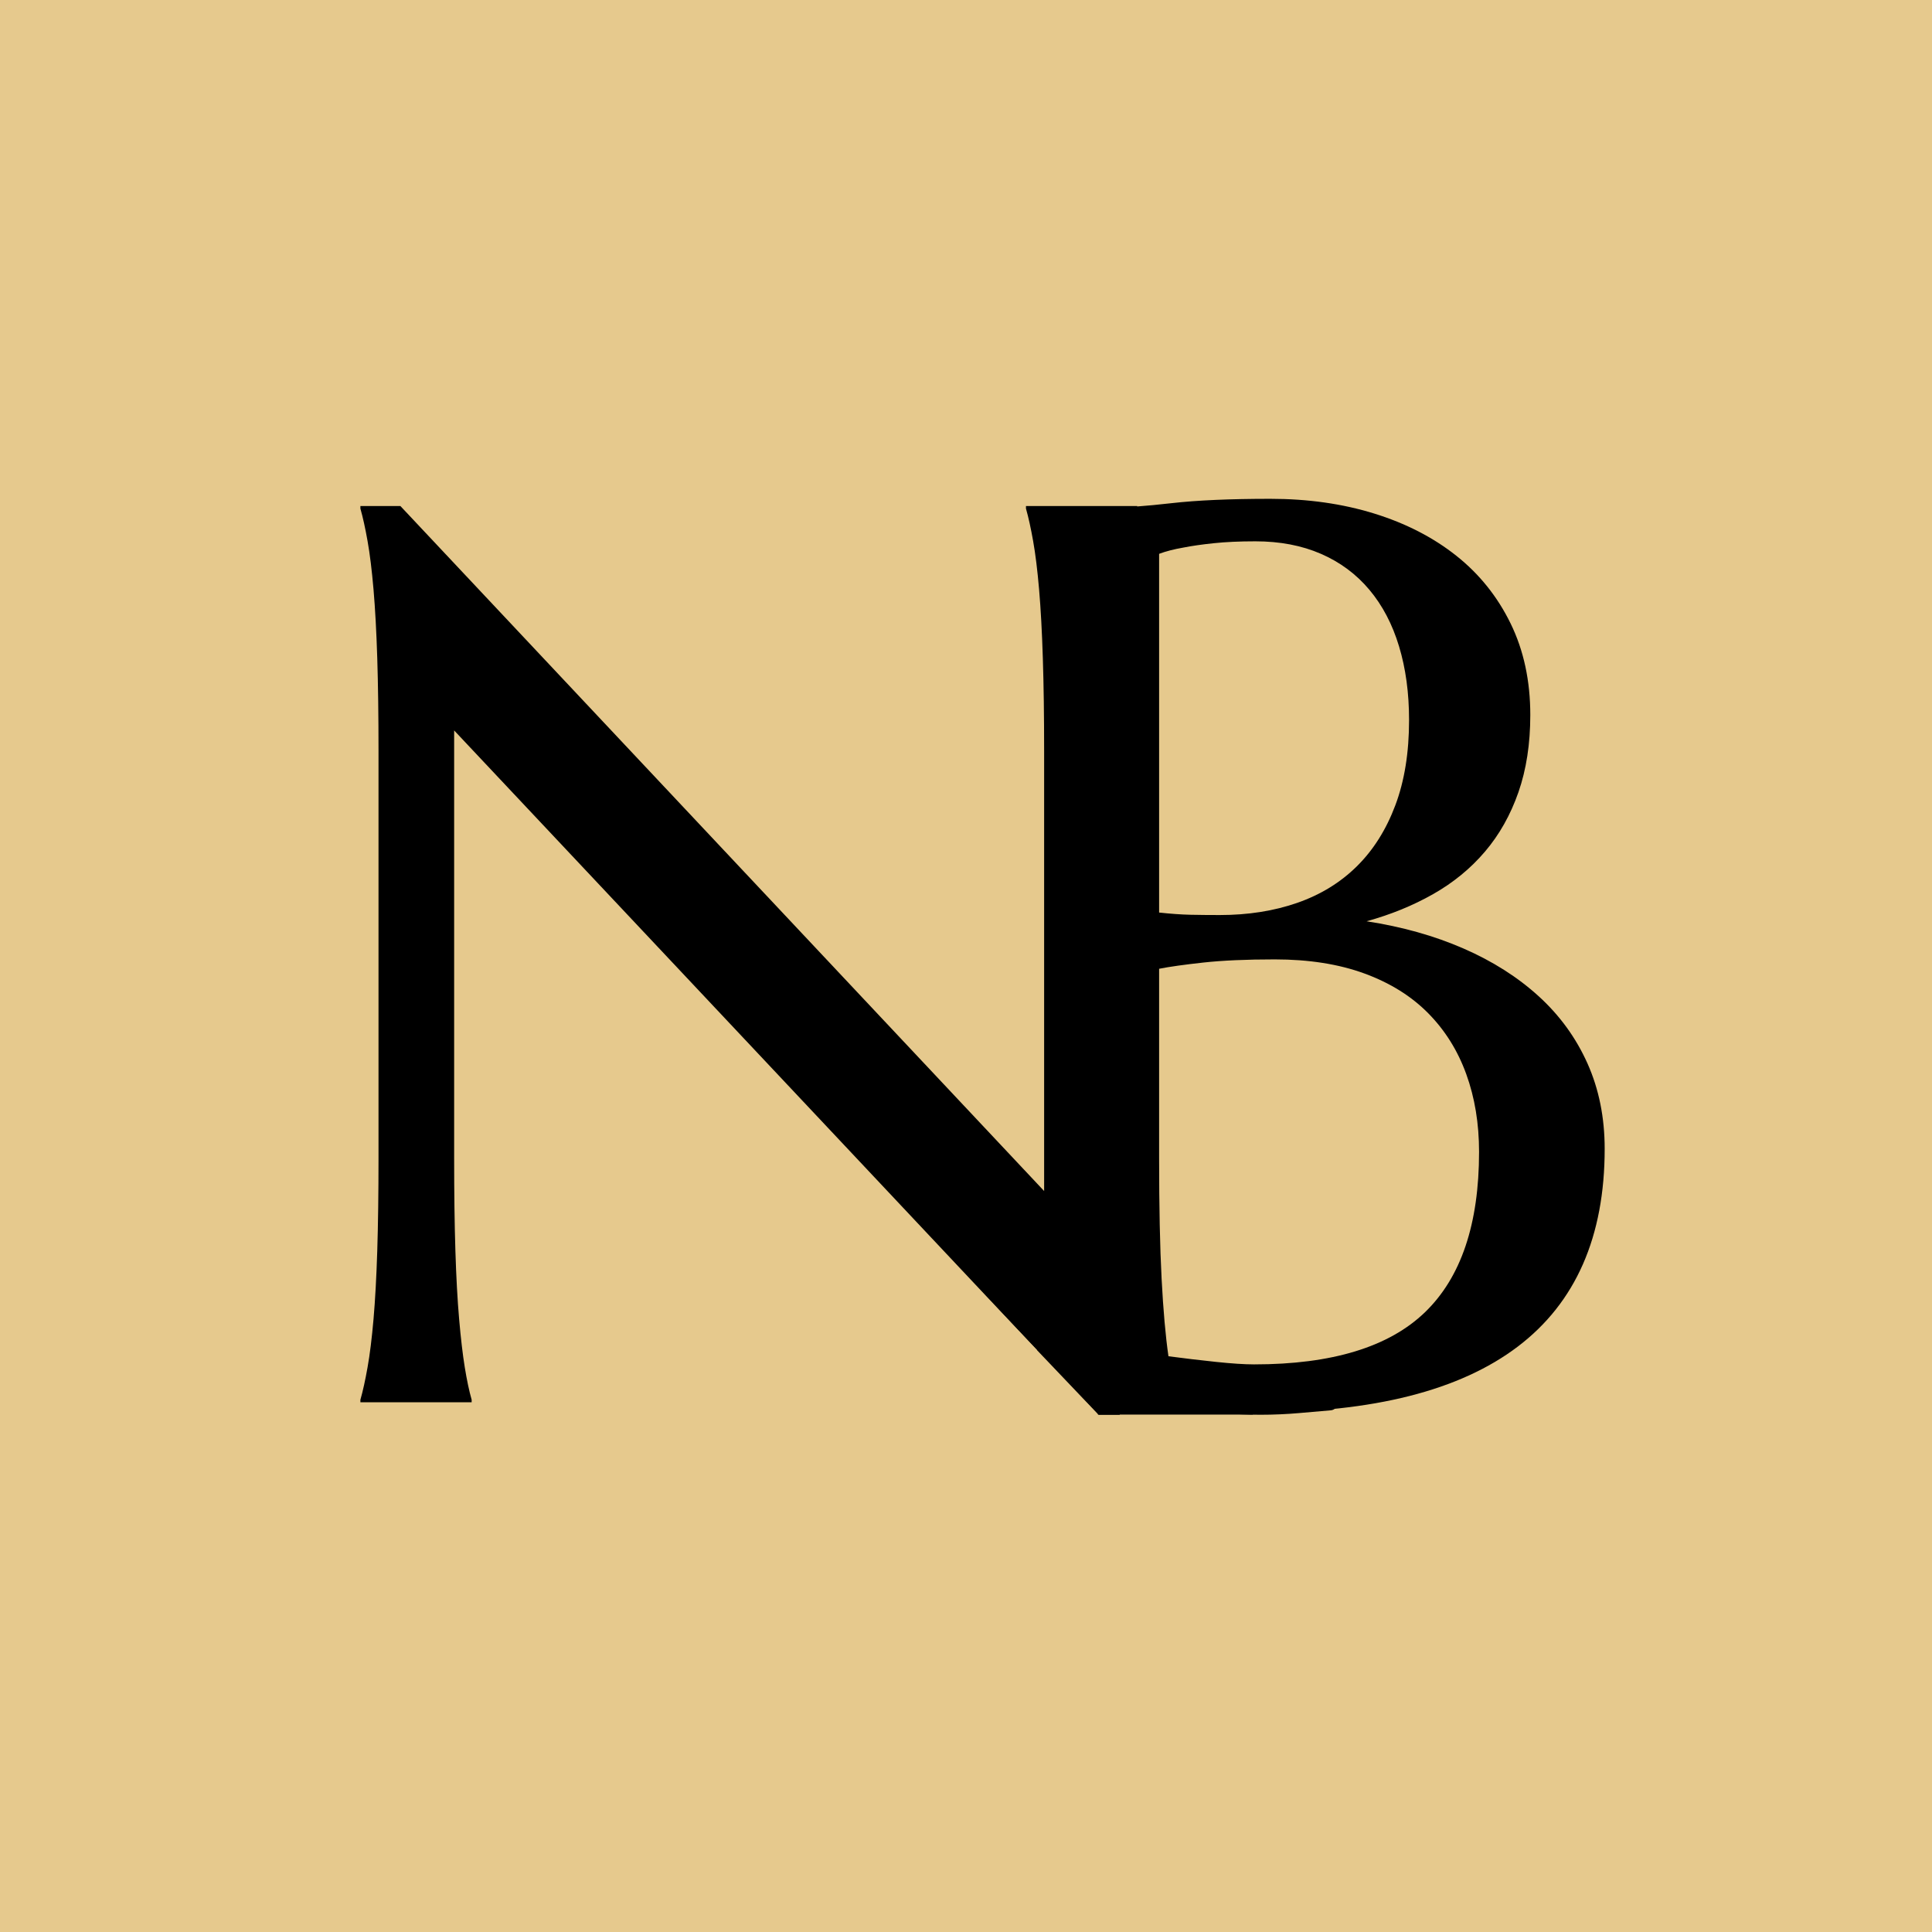 <svg version="1.2" preserveAspectRatio="xMidYMid meet" height="1000" viewBox="0 0 750 750" zoomAndPan="magnify" width="1000" xmlns:xlink="http://www.w3.org/1999/xlink" xmlns="http://www.w3.org/2000/svg"><defs><clipPath id="7d106d9e88"><rect height="625" y="0" width="370" x="0"></rect></clipPath><clipPath id="401eda8e3a"><rect height="625" y="0" width="281" x="0"></rect></clipPath><clipPath id="64da45668e"><path d="M 335 501 L 441 501 L 441 608 L 335 608 Z M 335 501"></path></clipPath><clipPath id="f2d7395ace"><path d="M 440.551 564.004 L 394.723 607.656 L 335.047 545.008 L 380.879 501.352 Z M 440.551 564.004"></path></clipPath><clipPath id="0222a5da82"><path d="M 0.039 0.121 L 105.641 0.121 L 105.641 106.68 L 0.039 106.68 Z M 0.039 0.121"></path></clipPath><clipPath id="973f02cdcd"><path d="M 105.551 63.004 L 59.723 106.656 L 0.047 44.008 L 45.879 0.352 Z M 105.551 63.004"></path></clipPath><clipPath id="29b23e3632"><rect height="107" y="0" width="106" x="0"></rect></clipPath><clipPath id="a33cfcd5fd"><path d="M 426.238 538.723 L 486.328 538.723 L 486.328 549.148 L 426.238 549.148 Z M 426.238 538.723"></path></clipPath><clipPath id="849df19aa3"><path d="M 0.238 0.723 L 60.328 0.723 L 60.328 11.148 L 0.238 11.148 Z M 0.238 0.723"></path></clipPath><clipPath id="61087618fc"><rect height="12" y="0" width="61" x="0"></rect></clipPath><clipPath id="6fd60222b5"><path d="M 459.406 540.094 L 519.238 540.094 L 519.238 549.207 L 459.406 549.207 Z M 459.406 540.094"></path></clipPath><clipPath id="b54f04714d"><path d="M 516.648 547.48 L 504.285 548.555 C 494.336 549.422 484.328 549.422 474.379 548.555 L 462.02 547.48 C 460.551 547.352 459.426 546.125 459.426 544.648 C 459.426 543.176 460.551 541.949 462.02 541.82 L 474.379 540.746 C 484.328 539.879 494.336 539.879 504.285 540.746 L 516.648 541.82 C 518.113 541.949 519.238 543.176 519.238 544.648 C 519.238 546.125 518.113 547.352 516.648 547.48 Z M 516.648 547.48"></path></clipPath><clipPath id="fb61ac11ac"><path d="M 0.406 0.094 L 60.238 0.094 L 60.238 9.207 L 0.406 9.207 Z M 0.406 0.094"></path></clipPath><clipPath id="ee4e9624e4"><path d="M 57.648 7.48 L 45.285 8.555 C 35.336 9.422 25.328 9.422 15.379 8.555 L 3.02 7.48 C 1.551 7.352 0.426 6.125 0.426 4.648 C 0.426 3.176 1.551 1.949 3.02 1.82 L 15.379 0.746 C 25.328 -0.121 35.336 -0.121 45.285 0.746 L 57.648 1.82 C 59.113 1.949 60.238 3.176 60.238 4.648 C 60.238 6.125 59.113 7.352 57.648 7.48 Z M 57.648 7.48"></path></clipPath><clipPath id="98a5fb6560"><rect height="10" y="0" width="61" x="0"></rect></clipPath></defs><g id="37cca46b21"><rect style="fill:#ffffff;fill-opacity:1;stroke:none;" height="750" y="0" width="750" x="0"></rect><rect style="fill:#e6c98d;fill-opacity:1;stroke:none;" height="750" y="0" width="750" x="0"></rect><g transform="matrix(1,0,0,1,107,60)"><g clip-path="url(#7d106d9e88)"><g style="fill:#000000;fill-opacity:1;"><g transform="translate(0.157, 484.352)"><path d="M 48.281 -347.906 L 298.172 -82 L 298.172 -252.797 C 298.172 -266.547 298.004 -278.555 297.672 -288.828 C 297.348 -299.098 296.863 -307.992 296.219 -315.516 C 295.57 -323.035 294.801 -329.301 293.906 -334.312 C 293.02 -339.32 292.094 -343.523 291.125 -346.922 L 291.125 -347.906 L 334.312 -347.906 L 334.312 -346.922 C 333.344 -343.523 332.453 -339.32 331.641 -334.312 C 330.836 -329.301 330.109 -323.035 329.453 -315.516 C 328.805 -307.992 328.32 -299.098 328 -288.828 C 327.676 -278.555 327.516 -266.547 327.516 -252.797 L 327.516 4.859 L 319.031 4.859 L 69.141 -260.797 L 69.141 -94.859 C 69.141 -81.109 69.301 -69.098 69.625 -58.828 C 69.945 -48.555 70.43 -39.703 71.078 -32.266 C 71.723 -24.828 72.453 -18.598 73.266 -13.578 C 74.078 -8.566 74.969 -4.363 75.938 -0.969 L 75.938 0 L 32.75 0 L 32.75 -0.969 C 33.719 -4.363 34.645 -8.566 35.531 -13.578 C 36.426 -18.598 37.195 -24.828 37.844 -32.266 C 38.488 -39.703 38.973 -48.555 39.297 -58.828 C 39.617 -69.098 39.781 -81.109 39.781 -94.859 L 39.781 -252.797 C 39.781 -266.547 39.617 -278.555 39.297 -288.828 C 38.973 -299.098 38.488 -307.992 37.844 -315.516 C 37.195 -323.035 36.426 -329.301 35.531 -334.312 C 34.645 -339.32 33.719 -343.523 32.75 -346.922 L 32.75 -347.906 Z M 48.281 -347.906" style="stroke:none"></path></g></g></g></g><g transform="matrix(1,0,0,1,363,60)"><g clip-path="url(#401eda8e3a)"><g style="fill:#000000;fill-opacity:1;"><g transform="translate(1.075, 484.451)"><path d="M 41.734 -252.797 C 41.734 -266.547 41.57 -278.555 41.25 -288.828 C 40.926 -299.098 40.438 -307.992 39.781 -315.516 C 39.133 -323.035 38.367 -329.301 37.484 -334.312 C 36.598 -339.32 35.664 -343.523 34.688 -346.922 L 34.688 -347.906 C 37.926 -347.738 41.32 -347.656 44.875 -347.656 C 47.945 -347.488 51.383 -347.406 55.188 -347.406 C 58.988 -347.406 62.91 -347.406 66.953 -347.406 C 72.773 -347.406 80.66 -347.973 90.609 -349.109 C 100.555 -350.242 113.375 -350.812 129.062 -350.812 C 143.625 -350.812 157.051 -348.91 169.344 -345.109 C 181.633 -341.305 192.266 -335.848 201.234 -328.734 C 210.211 -321.617 217.25 -312.844 222.344 -302.406 C 227.438 -291.977 229.984 -280.133 229.984 -266.875 C 229.984 -255.707 228.445 -245.719 225.375 -236.906 C 222.301 -228.094 217.973 -220.41 212.391 -213.859 C 206.816 -207.305 200.109 -201.805 192.266 -197.359 C 184.422 -192.91 175.805 -189.395 166.422 -186.812 C 180.172 -184.707 192.707 -181.188 204.031 -176.25 C 215.352 -171.32 225.098 -165.133 233.266 -157.688 C 241.43 -150.25 247.738 -141.555 252.188 -131.609 C 256.633 -121.66 258.859 -110.625 258.859 -98.5 C 258.859 -64.375 247.617 -38.781 225.141 -21.719 C 202.66 -4.656 169.02 3.875 124.219 3.875 C 119.363 3.875 113.703 3.672 107.234 3.266 C 100.766 2.867 94.172 2.426 87.453 1.938 C 80.742 1.457 74.156 1.016 67.688 0.609 C 61.219 0.203 55.555 0 50.703 0 L 34.688 0 L 34.688 -0.969 C 35.664 -4.363 36.598 -8.566 37.484 -13.578 C 38.367 -18.598 39.133 -24.828 39.781 -32.266 C 40.438 -39.703 40.926 -48.555 41.25 -58.828 C 41.57 -69.098 41.734 -81.109 41.734 -94.859 Z M 130.766 -172.016 C 119.766 -172.016 110.547 -171.609 103.109 -170.797 C 95.672 -169.984 89.93 -169.176 85.891 -168.375 L 85.891 -94.859 C 85.891 -75.93 86.211 -60.32 86.859 -48.031 C 87.504 -35.738 88.391 -25.711 89.516 -17.953 C 95.66 -17.141 101.805 -16.41 107.953 -15.766 C 114.098 -15.117 119.035 -14.797 122.766 -14.797 C 153.004 -14.797 175.117 -21.547 189.109 -35.047 C 203.098 -48.555 210.094 -69.301 210.094 -97.281 C 210.094 -108.281 208.438 -118.348 205.125 -127.484 C 201.812 -136.629 196.879 -144.516 190.328 -151.141 C 183.773 -157.773 175.523 -162.91 165.578 -166.547 C 155.629 -170.191 144.023 -172.016 130.766 -172.016 Z M 85.891 -190.203 C 90.41 -189.711 94.445 -189.426 98 -189.344 C 101.562 -189.27 105.367 -189.234 109.422 -189.234 C 120.41 -189.234 130.43 -190.805 139.484 -193.953 C 148.547 -197.109 156.27 -201.844 162.656 -208.156 C 169.051 -214.469 174.023 -222.352 177.578 -231.812 C 181.141 -241.27 182.922 -252.305 182.922 -264.922 C 182.922 -275.441 181.625 -284.984 179.031 -293.547 C 176.445 -302.117 172.609 -309.438 167.516 -315.5 C 162.422 -321.57 156.156 -326.223 148.719 -329.453 C 141.281 -332.691 132.789 -334.312 123.25 -334.312 C 117.102 -334.312 111.723 -334.066 107.109 -333.578 C 102.504 -333.098 98.582 -332.535 95.344 -331.891 C 91.625 -331.242 88.473 -330.43 85.891 -329.453 Z M 85.891 -190.203" style="stroke:none"></path></g></g></g></g><g clip-path="url(#64da45668e)" clip-rule="nonzero"><g clip-path="url(#f2d7395ace)" clip-rule="nonzero"><g transform="matrix(1,0,0,1,335,501)"><g clip-path="url(#29b23e3632)"><g clip-path="url(#0222a5da82)" clip-rule="nonzero"><g clip-path="url(#973f02cdcd)" clip-rule="nonzero"><path d="M 105.551 63.004 L 59.723 106.656 L 0.039 44 L 45.867 0.344 Z M 105.551 63.004" style="stroke:none;fill-rule:nonzero;fill:#e6c98d;fill-opacity:1;"></path></g></g></g></g></g></g><g clip-path="url(#a33cfcd5fd)" clip-rule="nonzero"><g transform="matrix(1,0,0,1,426,538)"><g clip-path="url(#61087618fc)"><g clip-path="url(#849df19aa3)" clip-rule="nonzero"><path d="M 60.328 0.723 L 60.328 11.148 L 0.223 11.148 L 0.223 0.723 Z M 60.328 0.723" style="stroke:none;fill-rule:nonzero;fill:#000000;fill-opacity:1;"></path></g></g></g></g><g clip-path="url(#6fd60222b5)" clip-rule="nonzero"><g clip-path="url(#b54f04714d)" clip-rule="nonzero"><g transform="matrix(1,0,0,1,459,540)"><g clip-path="url(#98a5fb6560)"><g clip-path="url(#fb61ac11ac)" clip-rule="nonzero"><g clip-path="url(#ee4e9624e4)" clip-rule="nonzero"><path d="M 60.238 -0.555 L 60.238 9.855 L 0.324 9.855 L 0.324 -0.555 Z M 60.238 -0.555" style="stroke:none;fill-rule:nonzero;fill:#000000;fill-opacity:1;"></path></g></g></g></g></g></g></g></svg>